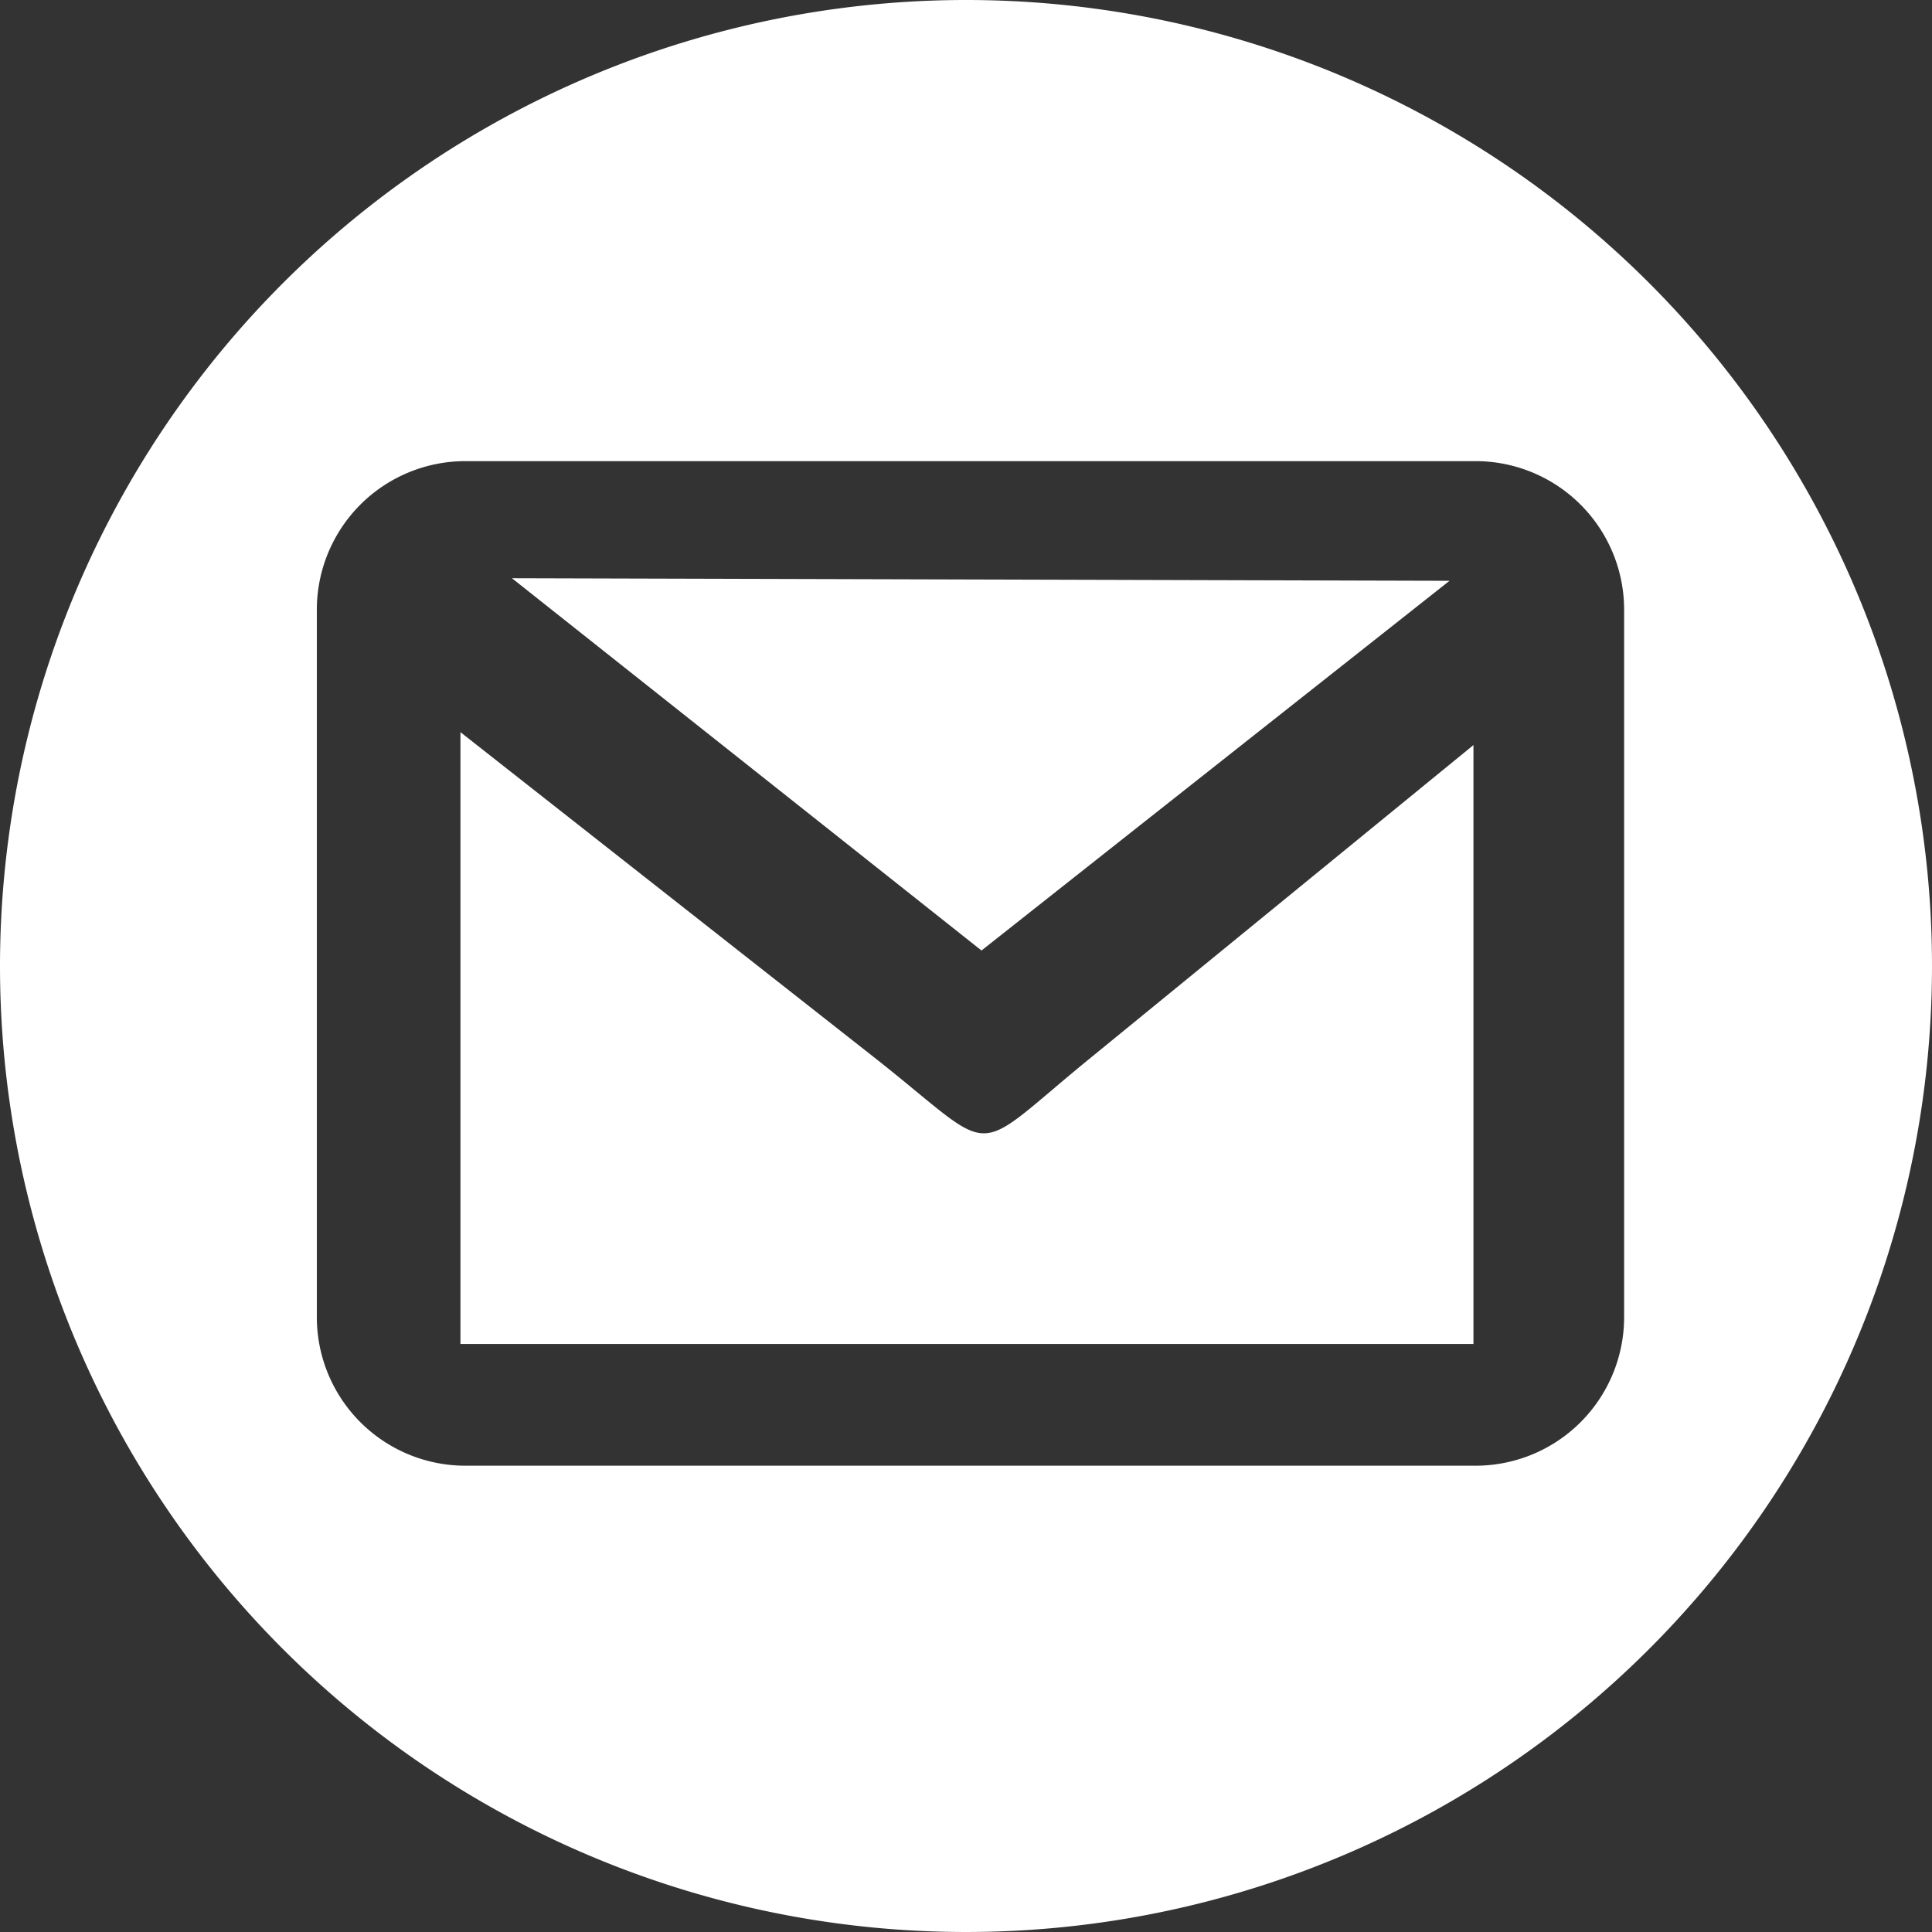 <svg xmlns="http://www.w3.org/2000/svg" viewBox="0 0 112.2 112.2"><rect x="0" y="0" width="112.2" height="112.2" fill="#333333" stroke="none"/><defs><style>.cls-1{fill:#ffffff;fill-rule:evenodd;}</style></defs><g id="Layer_2" data-name="Layer 2"><g id="Layer_1-2" data-name="Layer 1"><path class="cls-1" d="M56.1,0A56.1,56.1,0,1,1,0,56.1,56.12,56.12,0,0,1,56.1,0ZM84.18,33.73l-54.45-.15L57,55.2ZM50.53,61.22,26.74,42.52V78.05H85.57V43.27L63.5,61.3C56,67.39,58.27,67.28,50.53,61.22ZM27,26.78H85.72a8.63,8.63,0,0,1,8.6,8.6V76.52a8.63,8.63,0,0,1-8.6,8.6H27a8.63,8.63,0,0,1-8.6-8.6V35.38A8.63,8.63,0,0,1,27,26.78Z"/></g></g></svg>